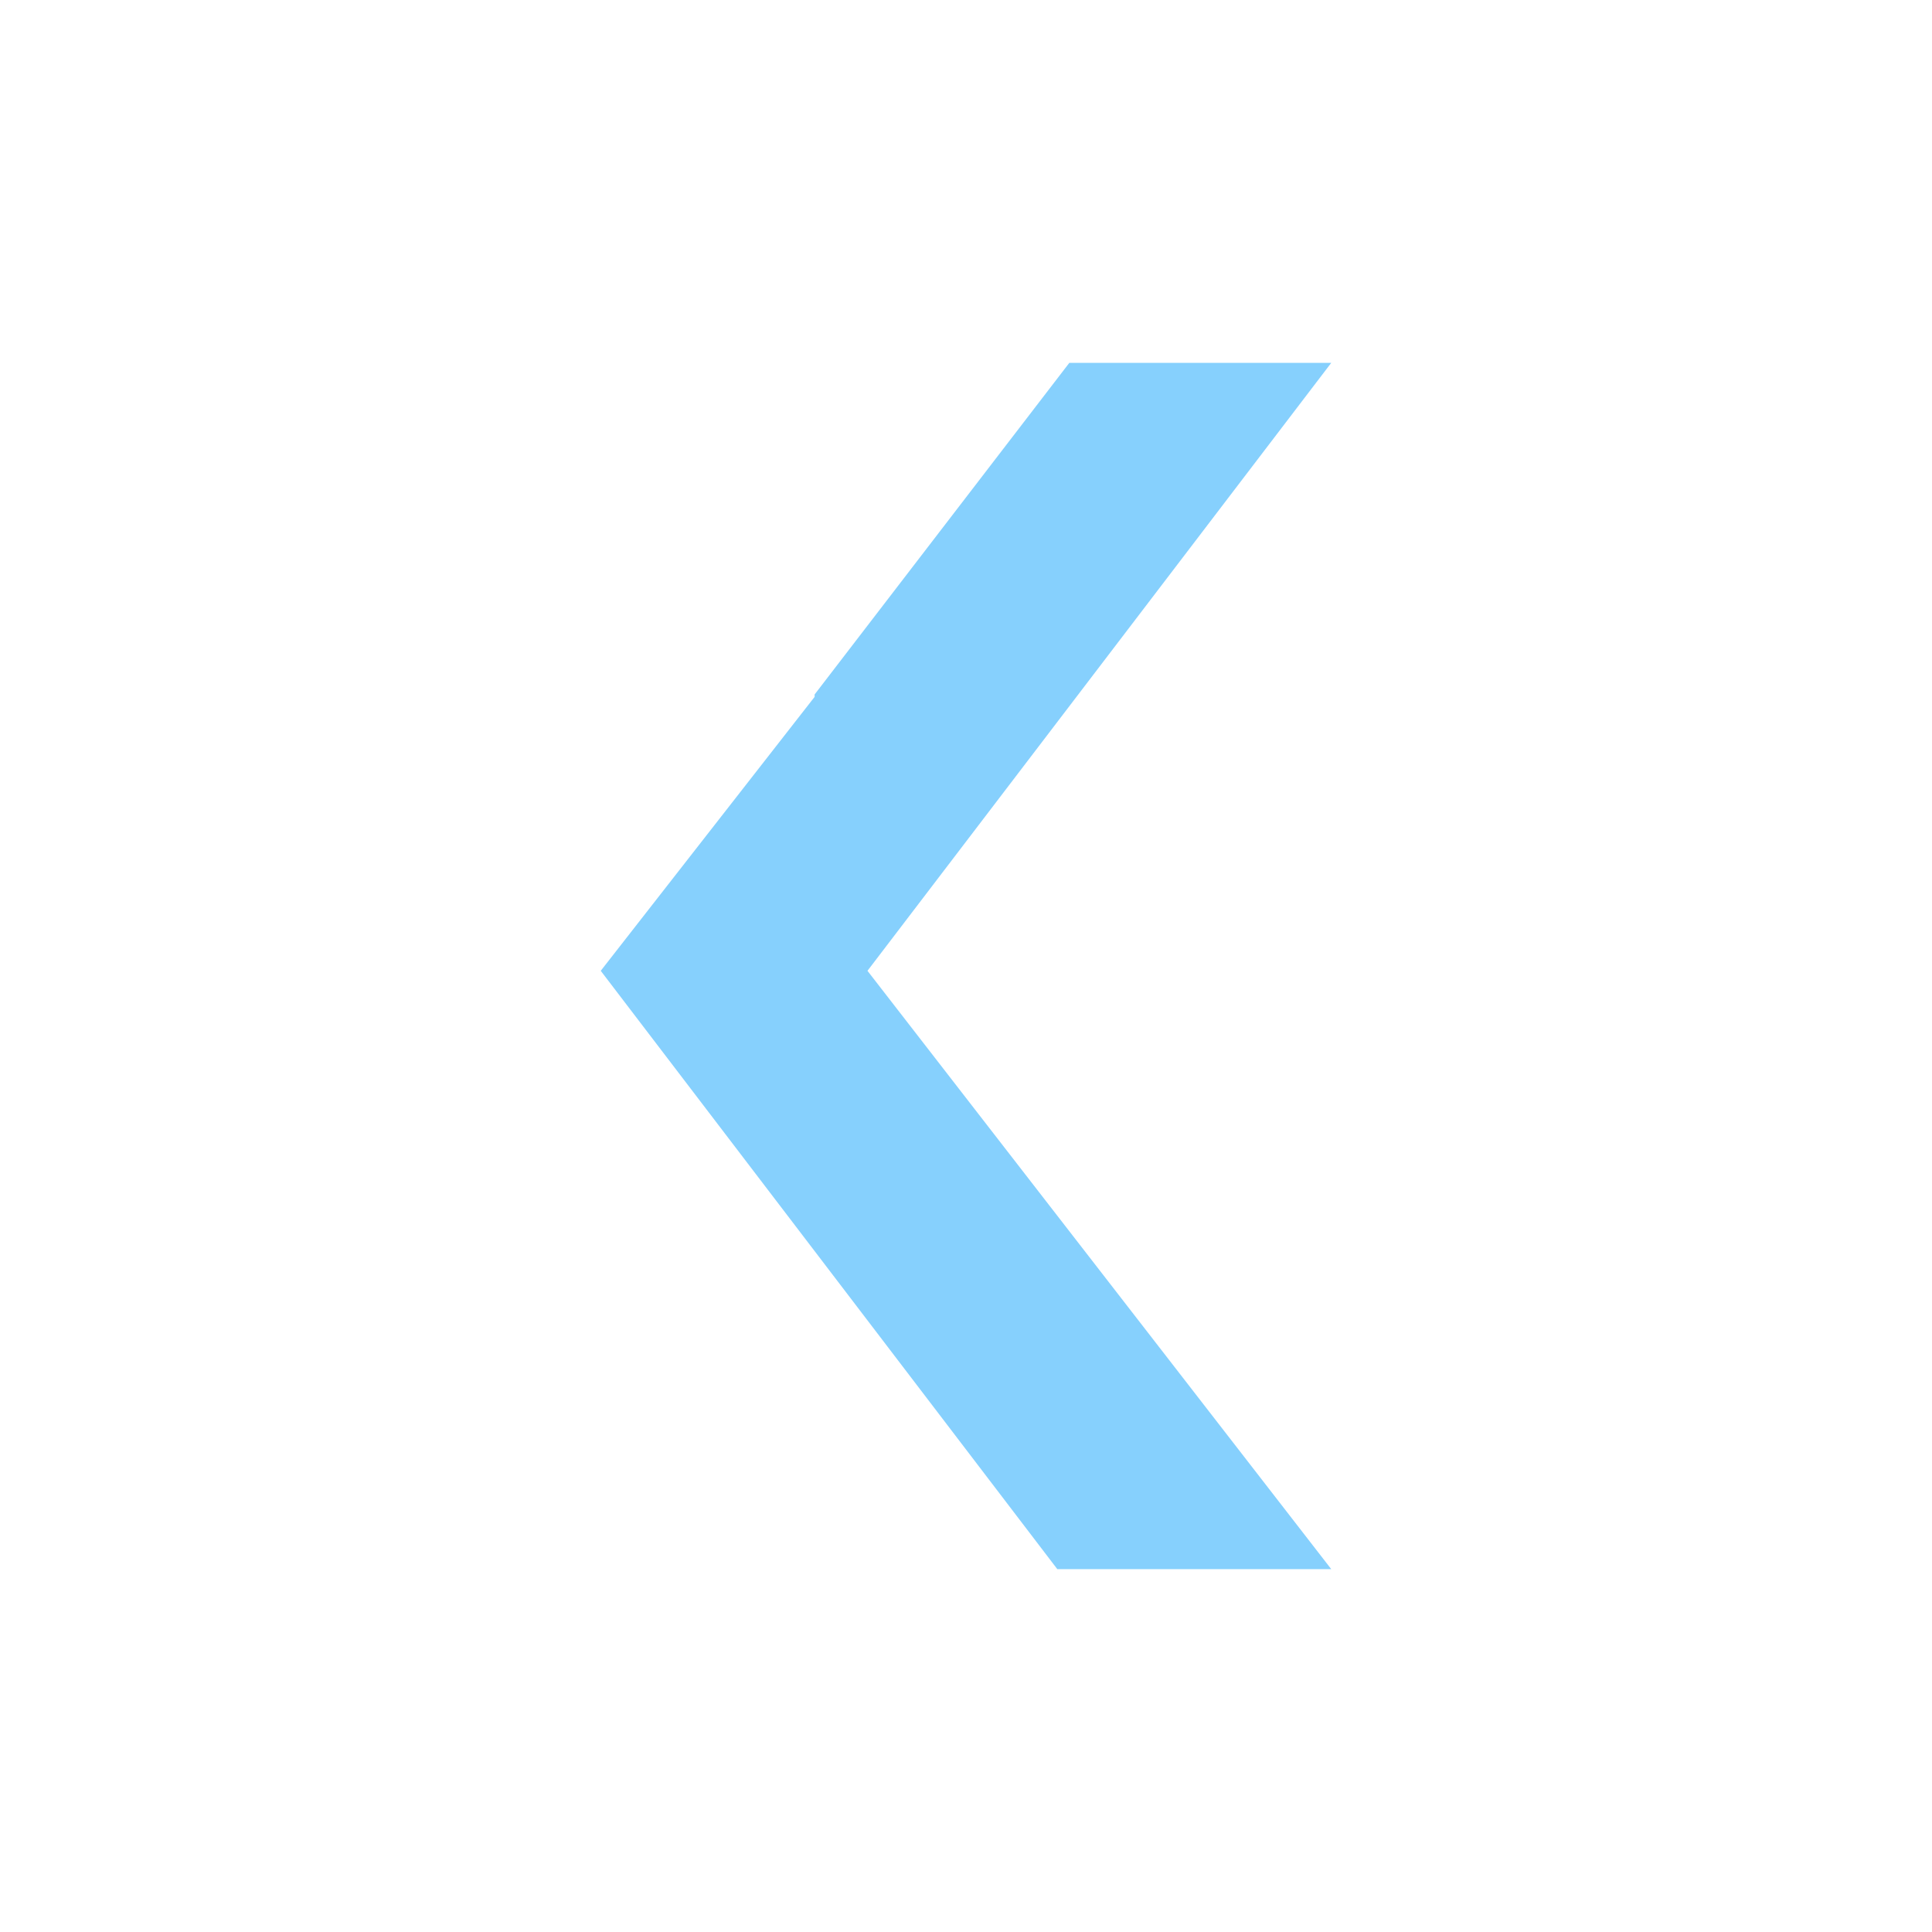 <?xml version="1.0" encoding="utf-8"?>
<!-- Generator: Adobe Illustrator 22.0.1, SVG Export Plug-In . SVG Version: 6.00 Build 0)  -->
<svg version="1.1" id="Layer_1" xmlns="http://www.w3.org/2000/svg" xmlns:xlink="http://www.w3.org/1999/xlink" x="0px" y="0px"
	 viewBox="0 0 80.4 80.4" style="enable-background:new 0 0 80.4 80.4;" xml:space="preserve">
<style type="text/css">
	.st0{fill:#86D0FD;}
</style>
<title>Artboard 1_td</title>
<polygon class="st0" points="25,40.4 44,65.3 55.4,65.3 36.1,40.4 55.4,15.1 44.5,15.1 33.9,28.9 33.9,28.9 33.9,29 "/>
</svg>
